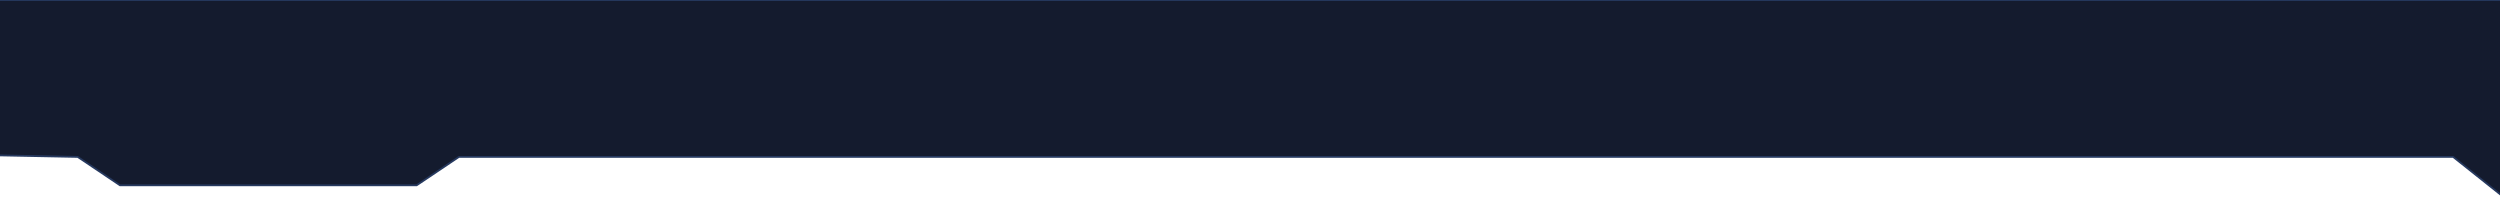 <svg width="1920" height="156" viewBox="0 0 1920 156" fill="none" xmlns="http://www.w3.org/2000/svg">
<g clip-path="url(#clip0_4302_7613)">
<path d="M-38.689 248H-77.338H-87L-81.395 196.518L-488.66 141.417L-450.012 110.517L-72.838 117.917L-60 0H1984L2011 241.054H1961.31L1921.97 201.459V150.723L1884.01 120.517H352.452L320.001 142.31H92.135L59.684 120.517L-72.838 117.917L-81.395 196.518L1.34 207.711L-38.689 248Z" fill="#141B2E"/>
<path d="M-81.395 196.518L-87 248H-77.338H-38.689L1.34 207.711L-81.395 196.518ZM-81.395 196.518L-488.66 141.417L-450.012 110.517L-72.838 117.917M-81.395 196.518L-72.838 117.917M-72.838 117.917L-60 0H1984L2011 241.054H1961.31L1921.97 201.459V150.723L1884.01 120.517H352.452L320.001 142.31H92.135L59.684 120.517L-72.838 117.917Z" stroke="#26395F" stroke-width="1.389"/>
</g>
<defs>
<clipPath id="clip0_4302_7613">
<rect width="1920" height="156" fill="white"/>
</clipPath>
</defs>
</svg>
